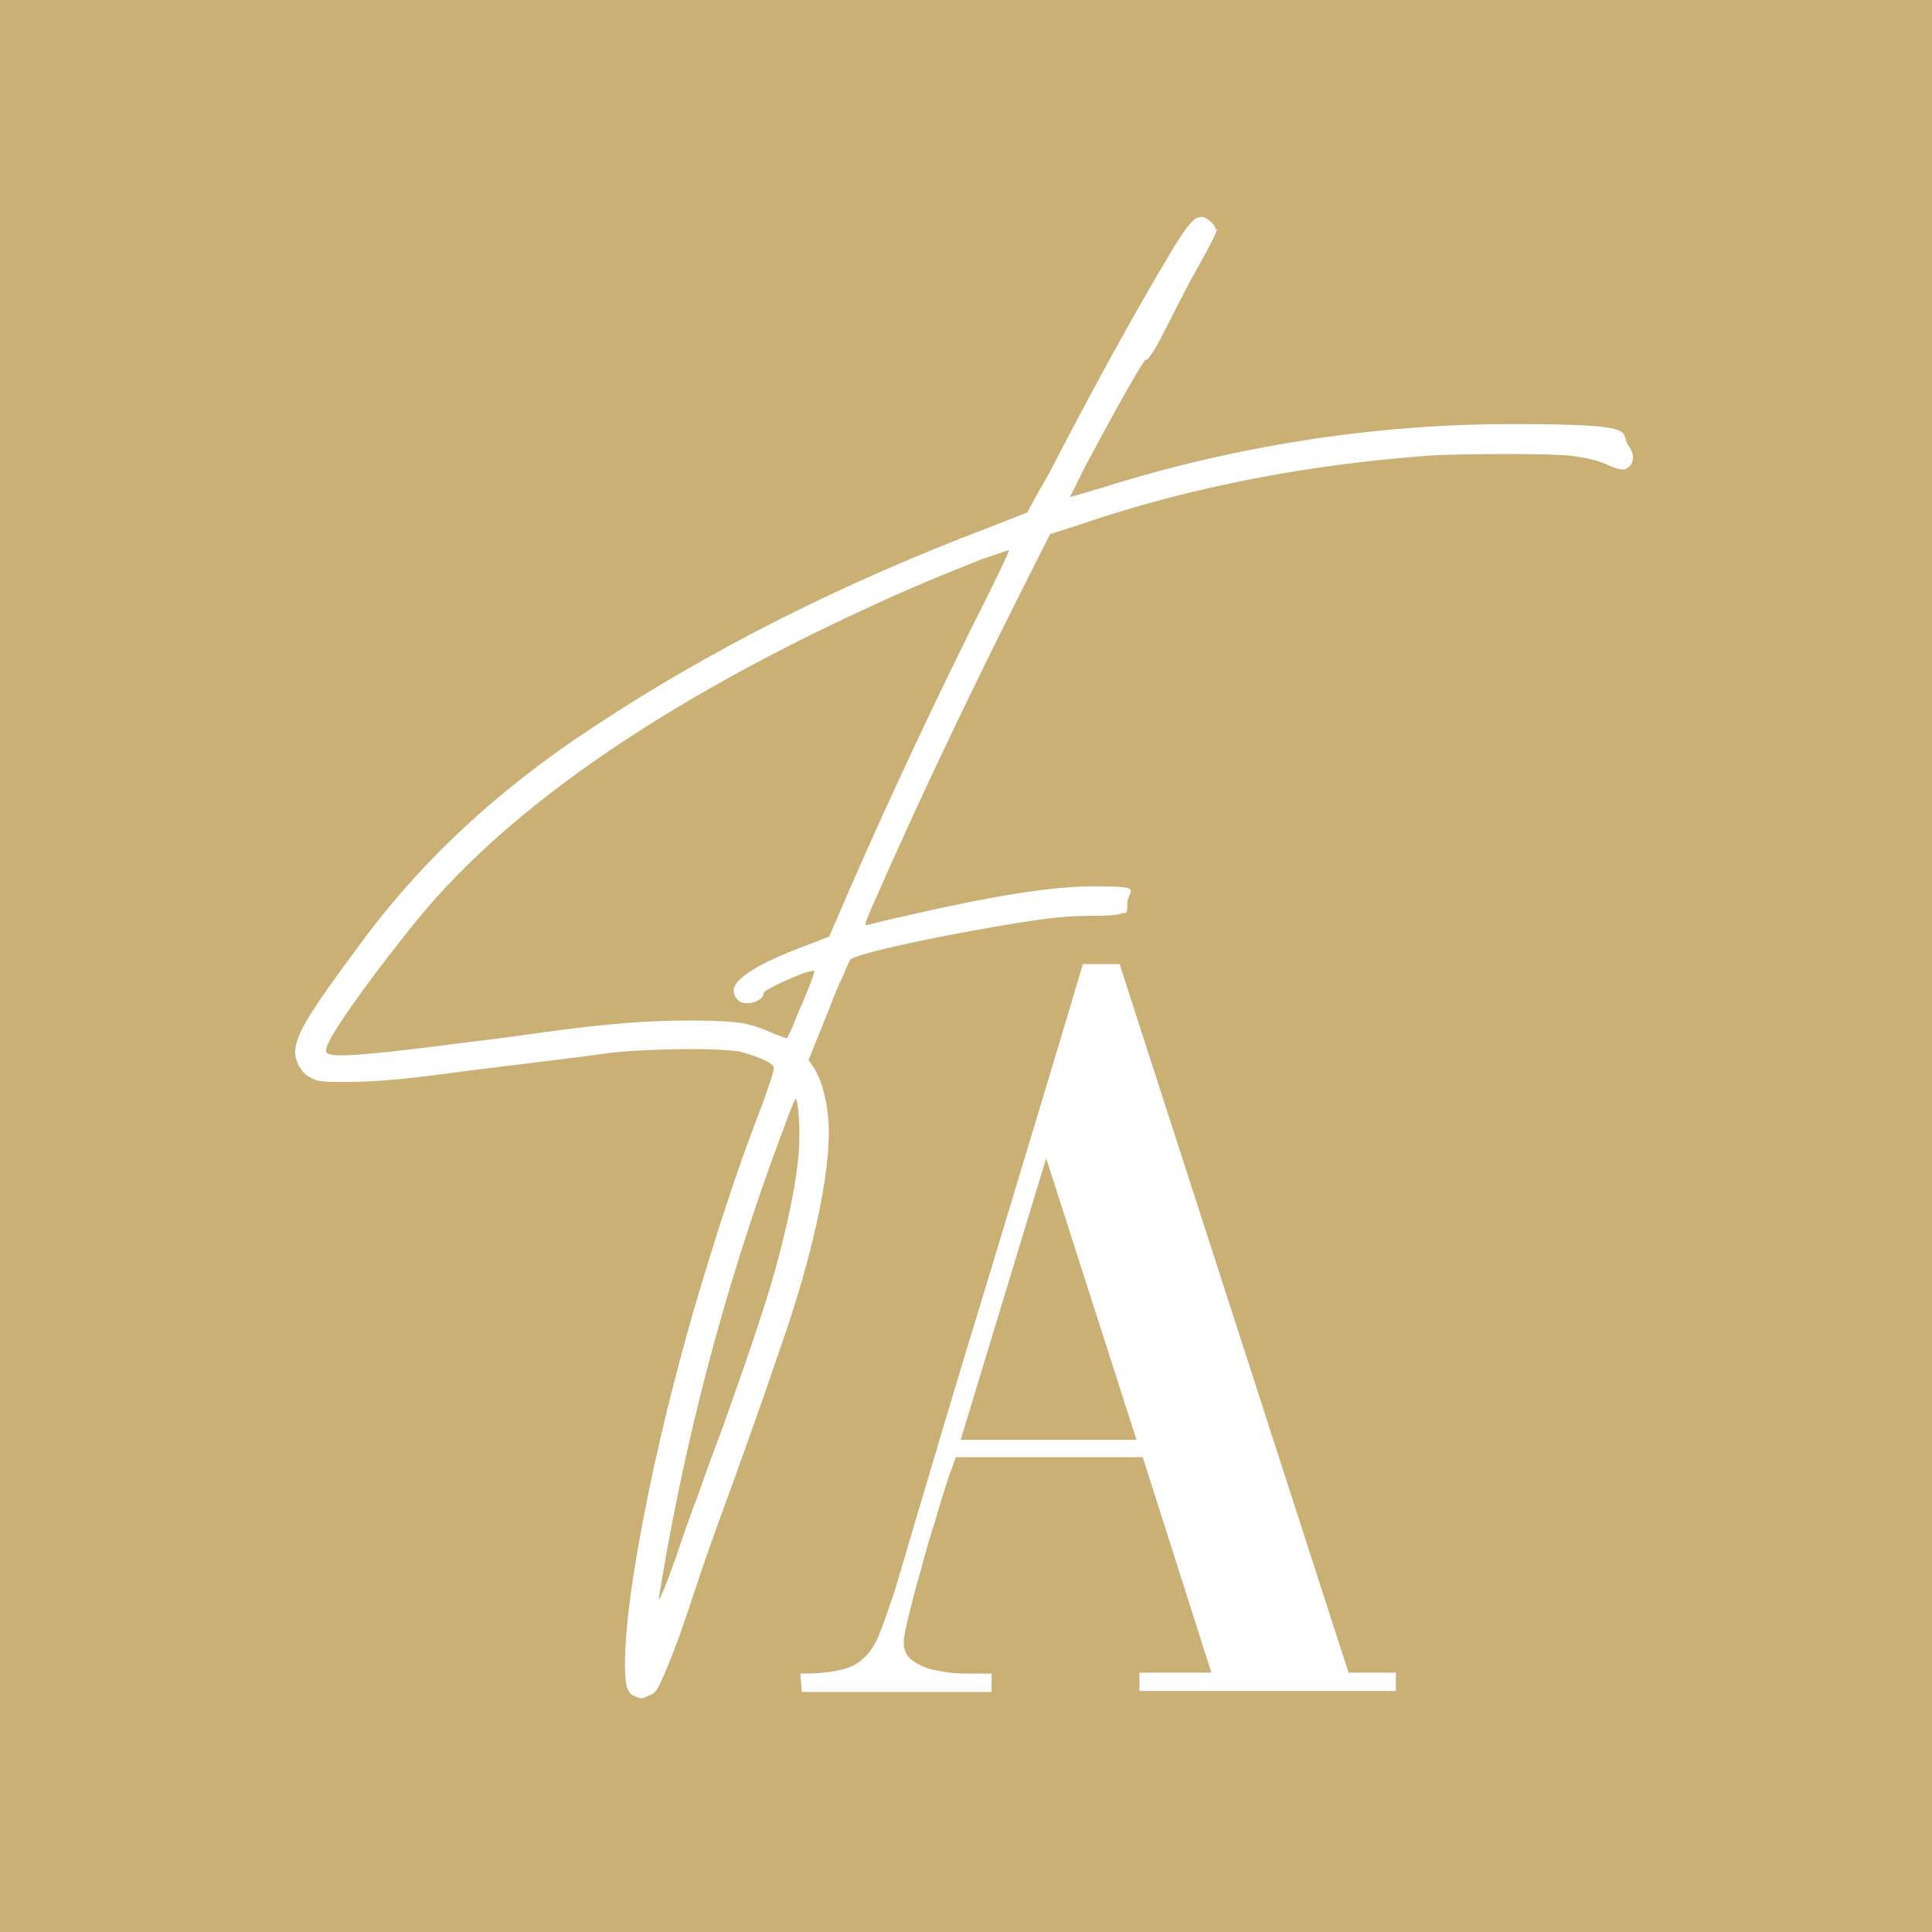 <?xml version="1.0" encoding="utf-8"?>
<!-- Generator: Adobe Illustrator 27.2.0, SVG Export Plug-In . SVG Version: 6.00 Build 0)  -->
<svg version="1.1" id="Ebene_1" xmlns="http://www.w3.org/2000/svg" xmlns:xlink="http://www.w3.org/1999/xlink" x="0px" y="0px"
	 viewBox="0 0 400 400" style="enable-background:new 0 0 400 400;" xml:space="preserve">
<style type="text/css">
	.st0{fill:#CAB074;}
	.st1{fill:#FFFFFF;}
</style>
<rect class="st0" width="400" height="400"/>
<path class="st1" d="M252,47.4c0,0.7-2.9,6-3.3,6.7c-2.3,4-4.4,8.1-6.5,12.3c-1.6,3-2.6,5.2-3.4,6.3c-0.7,1.1-1.2,1.8-1.6,1.8
	s-4.5,7.1-12,21.1c-1.1,2-1.9,3.8-2.6,5.2c-0.7,1.4-1.1,2.1-1.1,2.1c0.4-0.1,1.6-0.4,3.9-1.1c0.8-0.3,1.8-0.5,2.7-0.8
	c27.2-8.6,56.2-13.2,84.8-13.2c28.6,0,21.8,1.6,24.5,4.8c0.4,0.7,0.7,1.4,0.7,2.1s-0.3,1.6-1,2.1c-0.2,0.1-0.4,0.2-0.5,0.3
	c-0.2,0.1-0.4,0.1-0.7,0.1c-0.7,0-2.1-0.5-2.7-0.8c-2.3-1.1-4.8-1.6-7.6-2c-2.7-0.3-7.2-0.4-13.5-0.4c-6.2,0-11.3,0.1-15.8,0.3
	c-24.8,1.8-49.4,6.3-73,14.4l-5.9,1.9l-6.4,12.7c-10.9,21.7-20.9,42.7-29.9,63.2c-1.2,2.7-1.9,4.3-1.9,4.8s0,0.2,0.1,0.2h0.4
	c0.3-0.1,1.2-0.3,2.7-0.7s3.1-0.7,5.2-1.2c11-2.5,27.4-6.1,38.7-6.1c11.2,0,7.1,0.7,7.1,3.6s-0.4,1.6-1.1,2
	c-0.7,0.3-2.6,0.5-5.5,0.5s-5.3,0.1-8.3,0.4c-8.2,0.8-38.7,6.4-42.4,8.6c-0.1,0.2-0.7,1.2-1.5,3.3c-1,2-2,4.5-3.1,7.4l-4.1,10.2
	l0.8,1.1c2.5,3.6,3.4,9.6,3.4,13.8c0,12.4-5.3,31.1-9.6,43.4c-4.2,12.4-8.6,24.7-13.1,37c-2,5.5-3.6,10.1-4.8,13.8
	c-2,6-4,12.1-6.5,17.9c-0.7,1.6-1.2,2.6-1.6,3.3c-0.5,0.7-1.1,1.1-1.6,1.2c-0.3,0.2-0.7,0.3-0.8,0.4c-0.3,0.1-0.5,0.2-0.7,0.2
	c-0.3,0-0.8-0.1-1.4-0.4c-0.7-0.2-1.2-0.7-1.6-1.6c-0.3-0.8-0.5-2.3-0.5-4.4v-1.5c0.1-7.2,1.5-17.5,4.1-30.8
	c2.6-13.4,6-27.2,10.2-41.9c4.2-14.1,8.6-28.2,14-42c1.6-4.4,2.5-7.1,2.5-7.9c0-1.4-5.9-3.1-7.1-3.4c-2.1-0.3-5.5-0.5-10.1-0.5
	c-4.6,0-10.8,0.2-16,0.7c-1.4,0.2-3.9,0.5-7.5,1c-5.6,0.7-12.1,1.5-19.5,2.4c-8.5,1.1-14.5,1.9-18.1,2.2c-3.5,0.3-6.6,0.5-9.3,0.5
	h-3c-1.1,0-1.9,0-2.4-0.1c-0.7,0-1.1-0.1-1.5-0.2c-0.4-0.1-0.8-0.3-1.2-0.5c-0.7-0.3-1.2-0.7-1.6-1.1c-0.4-0.4-0.7-1-1.1-1.6
	c-0.4-0.8-0.7-1.8-0.7-2.7c0-1.8,1-4.3,3-7.5c1.9-3.1,5.3-7.9,10-14.2c12.7-17.5,29-32.7,49.1-45.8c23.9-15.8,51.2-29.6,82.1-41.3
	l7.4-2.9l1.6-3c0.5-1,1.6-2.7,3-5.3c8.2-15.8,16.7-31.6,25.9-46.9c1.5-2.4,2.6-4,3.4-4.8c0.7-0.8,1.4-1.2,2.1-1.2c1.1,0,3,1.6,3,2.7
	L252,47.4z M203.2,115.8c-7.5,3-14.9,6-22.2,9.4c-32.1,14.7-69.7,35.9-93,63.3c-3.3,3.8-20.5,25.6-20.5,29v0.2c0,0.5,1.1,0.8,3,0.8
	c2.9,0,8.6-0.5,17.5-1.6c2.6-0.3,5.6-0.7,8.7-1.1c3.1-0.4,6.1-0.7,8.7-1.1c1.1-0.1,2.1-0.3,3-0.4c11.2-1.6,22.4-3,33.7-3h2.2
	c4,0,7.1,0.2,9.3,0.5c2.1,0.4,4.2,1.1,6.4,2.1c0.7,0.3,1.2,0.5,1.8,0.7c0.5,0.2,0.8,0.3,1.1,0.3h0.1c0.1-0.2,0.5-1,1.1-2.3
	c0.5-1.4,1.1-2.9,1.9-4.6c0.4-1,2.6-6.1,2.6-7h-0.2c-0.3,0-1.1,0.2-2.1,0.5c-1.4,0.5-8.2,3.4-8.2,4.1c0,1.4-2.2,2.1-3.3,2.1
	c-1.1,0-1.6-0.1-2.4-1.1c-0.3-0.5-0.5-1-0.5-1.5c0-2.4,4.9-5.6,14.9-9.3l4.9-1.9l1.4-3.3c7.8-18.2,17-38.2,27.8-60.1
	c0.7-1.4,8-15.8,8-16.6h-0.1C208.3,114.1,206.4,114.7,203.2,115.8L203.2,115.8z M163.8,229.5c-12.1,31.4-21.1,64-26.7,97.2
	c-0.4,2.5-0.7,4-0.7,4.5c0.7-0.7,3.7-9.1,4.1-10.4c1.1-3.4,2.6-7.5,4.4-12.3c1.6-4.8,3.3-9.1,4.8-13.2c3.7-10.4,6.6-18.7,8.6-25.1
	c2.9-8.9,7.2-25.4,7.2-34.6v-1c0-2-0.1-4-0.4-6c-0.1-0.7-0.3-1.1-0.4-1.1C164.7,227.5,164.3,228.2,163.8,229.5L163.8,229.5z"/>
<path class="st1" d="M165.7,346.5c3.3,0,5.9-0.2,8-0.7c2.1-0.4,3.8-1.2,5.1-2.5c1.3-1.1,2.5-3,3.4-5.3c0.9-2.3,1.9-5.3,3.1-8.8
	c6.4-21.7,12.8-43.3,19.4-64.8c6.5-21.6,13.1-43.2,19.5-64.8h7.6l47.4,146.7h9.8v3.8h-53.1v-3.8h14.9l-14.2-44.6h-38.7l-1.6,4.4
	c-0.7,2.2-1.6,5-2.6,8.5c-1.1,3.4-2.1,6.8-3,10.3c-1,3.4-1.8,6.5-2.5,9.4c-0.7,2.8-1.1,4.8-1.1,5.7c0,1.8,0.7,3.1,2.1,4
	c1.4,0.9,3,1.6,5,1.9c1.9,0.4,3.9,0.6,6,0.6h5.1v3.8h-39.3L165.7,346.5L165.7,346.5z M198.9,298.1h36.4l-18.7-58.3L198.9,298.1
	L198.9,298.1z"/>
</svg>
